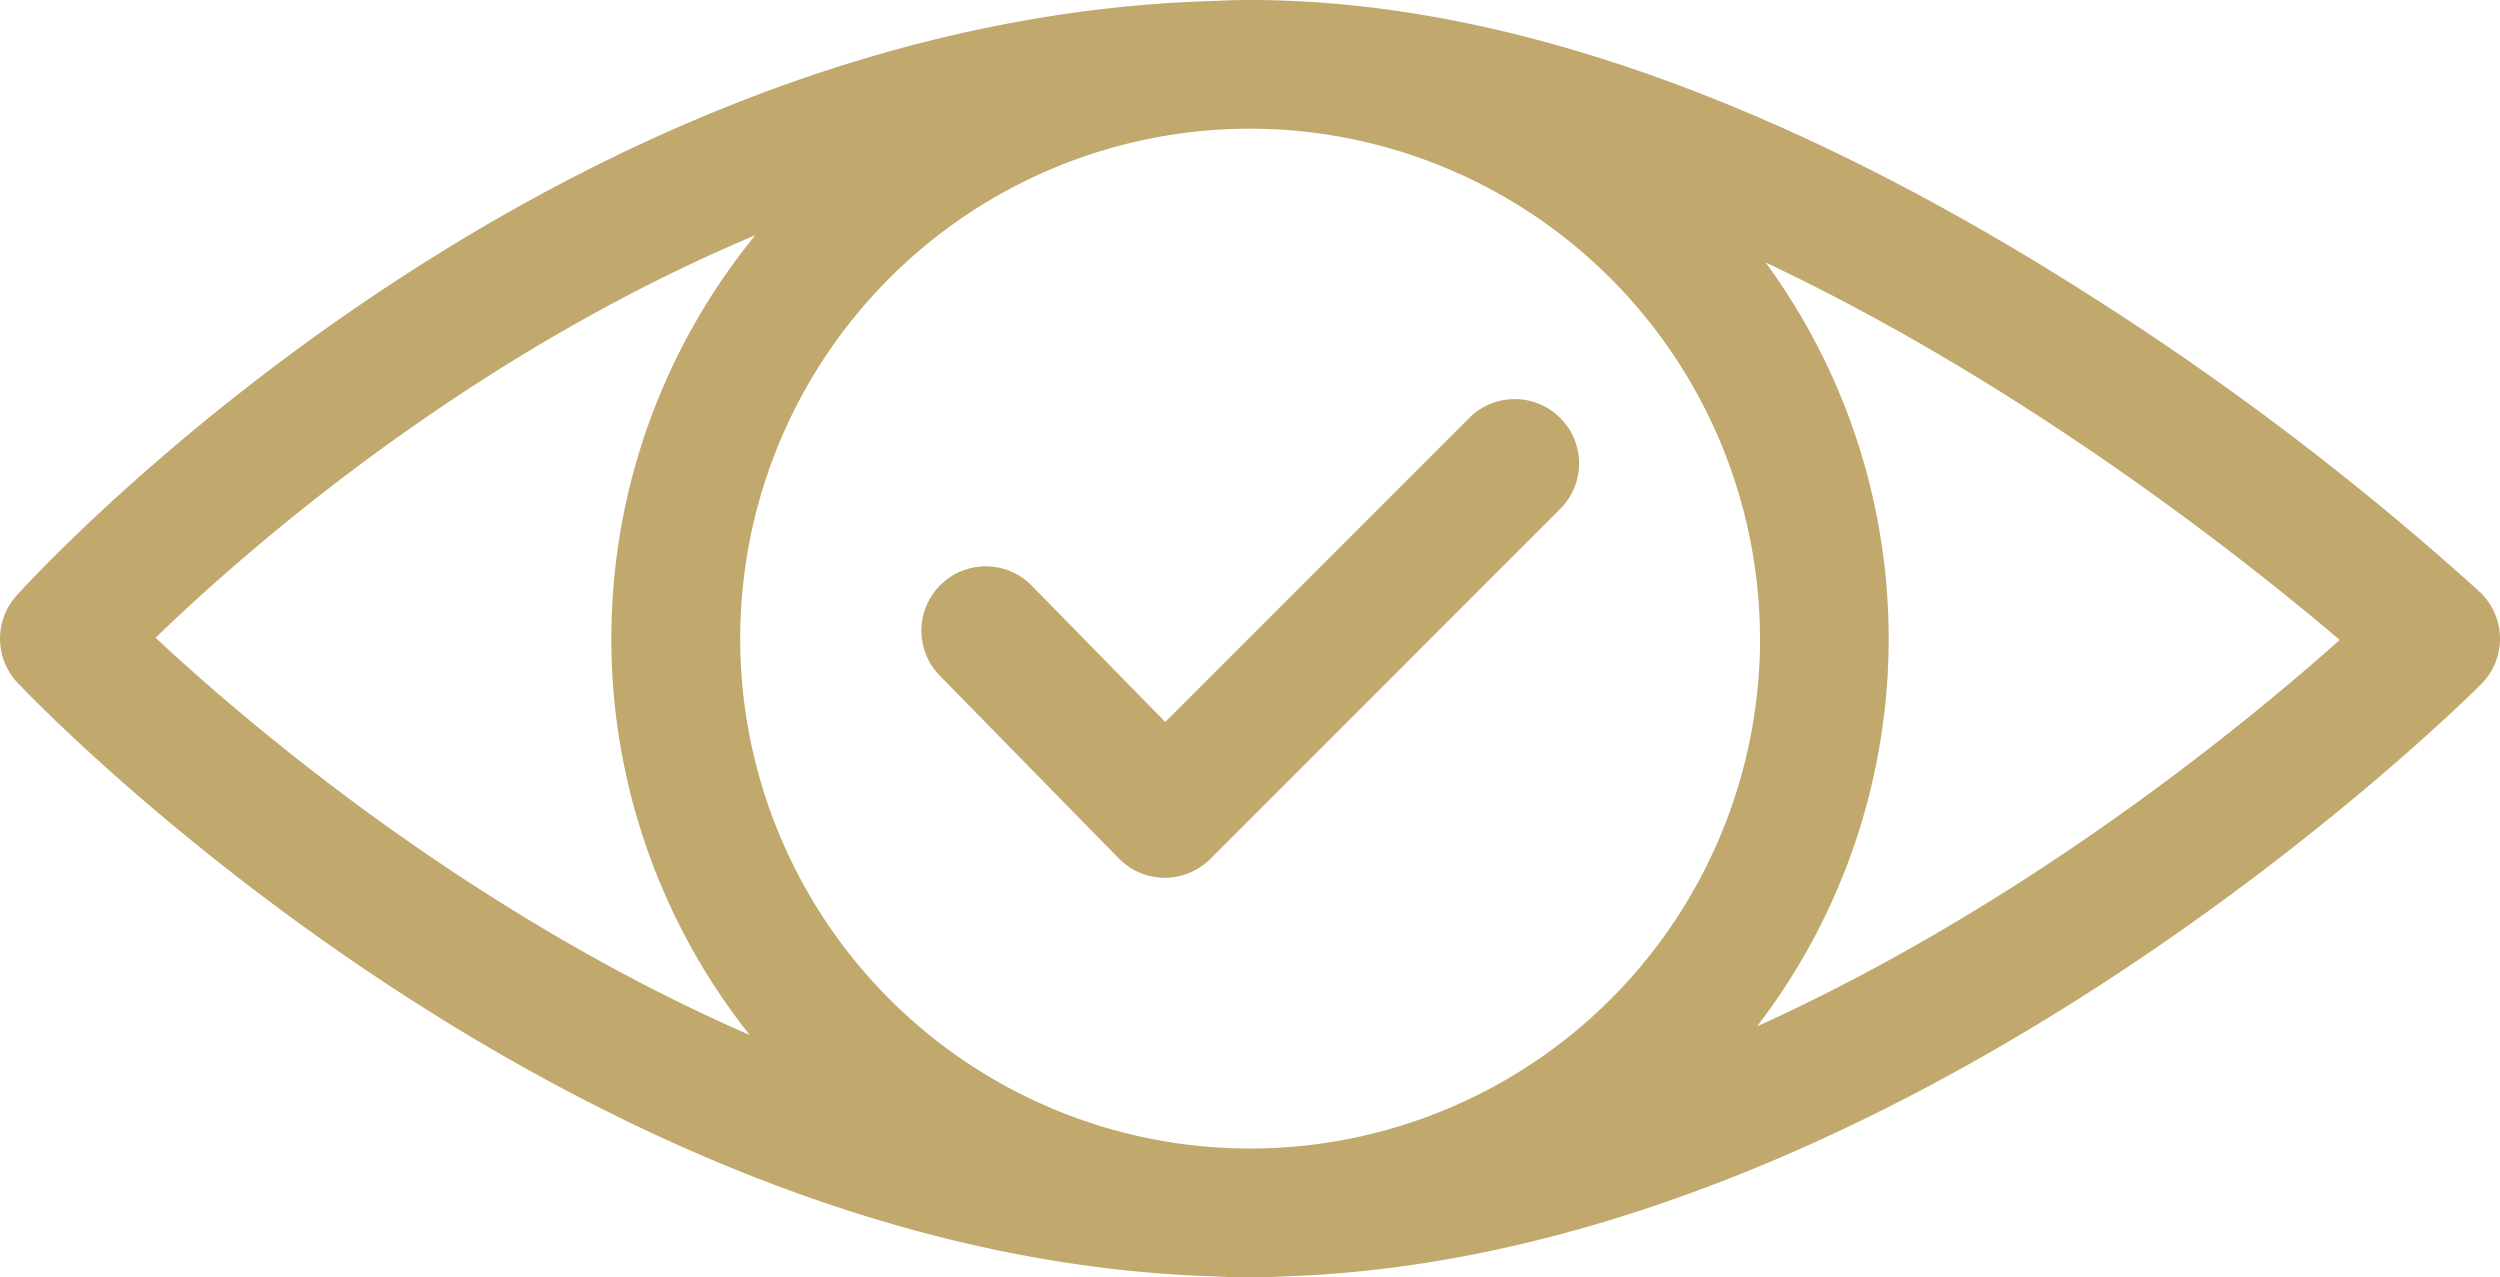 <svg xmlns="http://www.w3.org/2000/svg" width="155.416" height="79.41"><g fill="#c1a96e"><path d="M155.415 39.642a4.005 4.005 0 0 0-1.261-2.852A179.513 179.513 0 0 0 130.1 18.482C110.92 6.218 93.291 0 77.708 0q-1.032 0-2.051.052C33.93 1.161 2.375 35.536 1.031 37.024a4 4 0 0 0 .069 5.433c1.4 1.483 34.36 35.73 74.519 36.897q1.038.054 2.089.055c.717 0 1.429-.021 2.137-.059 38.379-1.242 72.921-35.339 74.4-36.818a4 4 0 0 0 1.171-2.89m-46 .063A31.7 31.7 0 1 1 77.708 8c.546 0 1.1.024 1.644.042a31.745 31.745 0 0 1 30.06 31.663M46.958 14.62a39.6 39.6 0 0 0-.352 49.722C29.083 56.7 15.312 44.912 9.673 39.648c5.557-5.38 19.26-17.448 37.285-25.028m62.273 49.185a39.588 39.588 0 0 0 .535-47.486c16.082 7.6 29.716 18.391 35.685 23.464-5.888 5.251-19.521 16.459-36.22 24.022"/><path d="M64.139 36.407a4 4 0 1 0-5.715 5.6l11.127 11.359a4 4 0 0 0 2.837 1.2h.021a4 4 0 0 0 2.828-1.166l21.725-21.73a4 4 0 1 0-5.656-5.657L72.438 44.881Z"/></g></svg>